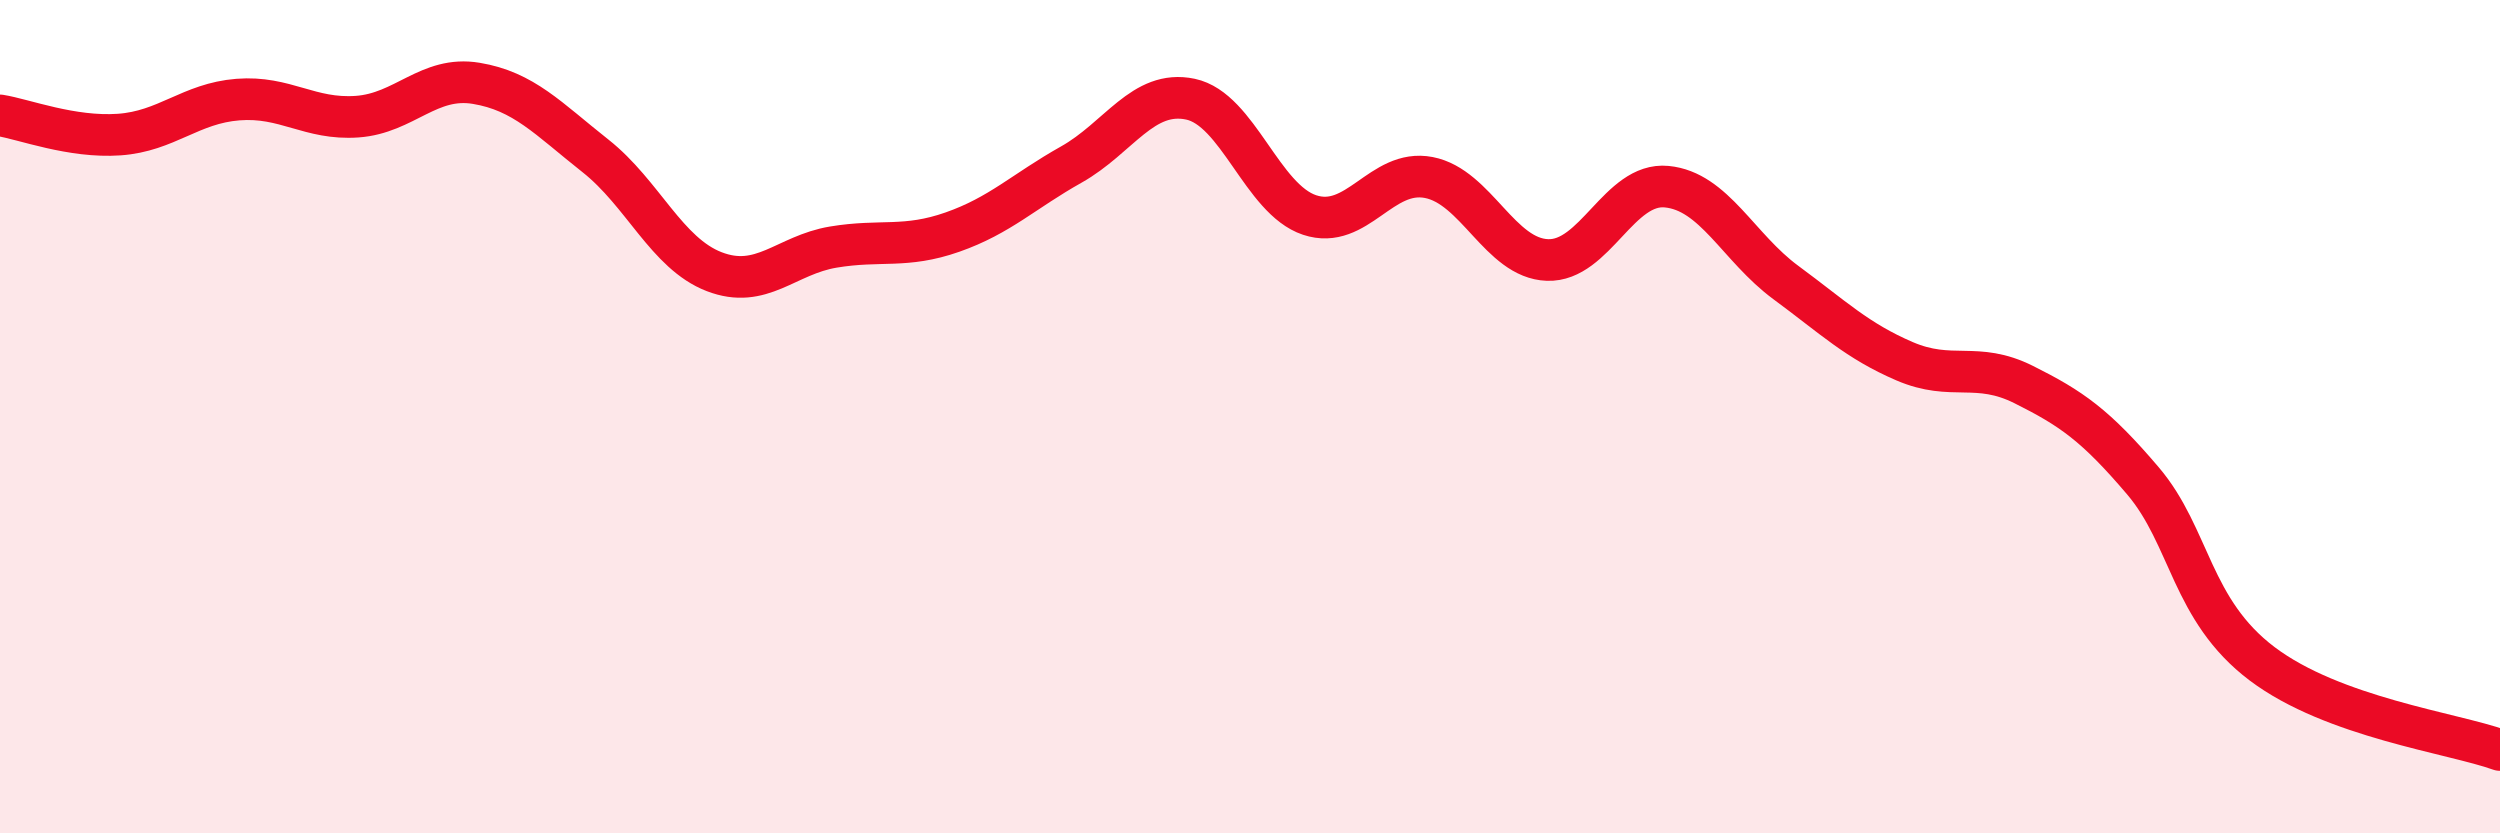 
    <svg width="60" height="20" viewBox="0 0 60 20" xmlns="http://www.w3.org/2000/svg">
      <path
        d="M 0,2.77 C 0.57,2.86 1.72,3.31 2.86,3.23 C 4,3.15 4.57,2.48 5.71,2.39 C 6.85,2.3 7.43,2.88 8.57,2.8 C 9.71,2.72 10.29,1.81 11.43,2 C 12.57,2.19 13.15,2.84 14.29,3.74 C 15.43,4.64 16,6.08 17.14,6.52 C 18.28,6.96 18.86,6.12 20,5.93 C 21.14,5.74 21.72,5.97 22.86,5.57 C 24,5.17 24.57,4.59 25.71,3.95 C 26.85,3.31 27.43,2.14 28.57,2.38 C 29.71,2.62 30.29,4.78 31.43,5.16 C 32.57,5.54 33.15,4.04 34.29,4.26 C 35.43,4.48 36,6.2 37.14,6.24 C 38.28,6.28 38.86,4.37 40,4.48 C 41.14,4.59 41.72,5.94 42.86,6.78 C 44,7.62 44.57,8.18 45.71,8.67 C 46.85,9.16 47.43,8.66 48.57,9.23 C 49.71,9.8 50.29,10.2 51.43,11.54 C 52.57,12.88 52.58,14.64 54.29,15.93 C 56,17.22 58.86,17.59 60,18L60 20L0 20Z"
        fill="#EB0A25"
        opacity="0.1"
        stroke-linecap="round"
        stroke-linejoin="round"
      />
      <path
        d="M 0,2.77 C 0.57,2.86 1.72,3.31 2.86,3.23 C 4,3.15 4.57,2.48 5.71,2.39 C 6.85,2.3 7.43,2.88 8.57,2.8 C 9.71,2.72 10.29,1.81 11.43,2 C 12.57,2.19 13.15,2.84 14.29,3.74 C 15.43,4.64 16,6.08 17.14,6.52 C 18.28,6.96 18.86,6.12 20,5.93 C 21.14,5.74 21.72,5.97 22.86,5.57 C 24,5.17 24.57,4.59 25.71,3.95 C 26.85,3.31 27.43,2.14 28.57,2.38 C 29.71,2.62 30.29,4.78 31.43,5.16 C 32.57,5.54 33.15,4.04 34.29,4.26 C 35.43,4.48 36,6.2 37.14,6.24 C 38.28,6.28 38.86,4.37 40,4.48 C 41.14,4.59 41.72,5.94 42.86,6.78 C 44,7.62 44.57,8.18 45.71,8.67 C 46.85,9.16 47.43,8.66 48.57,9.23 C 49.71,9.8 50.29,10.2 51.43,11.54 C 52.57,12.88 52.58,14.64 54.29,15.93 C 56,17.22 58.86,17.59 60,18"
        stroke="#EB0A25"
        stroke-width="1"
        fill="none"
        stroke-linecap="round"
        stroke-linejoin="round"
      />
    </svg>
  